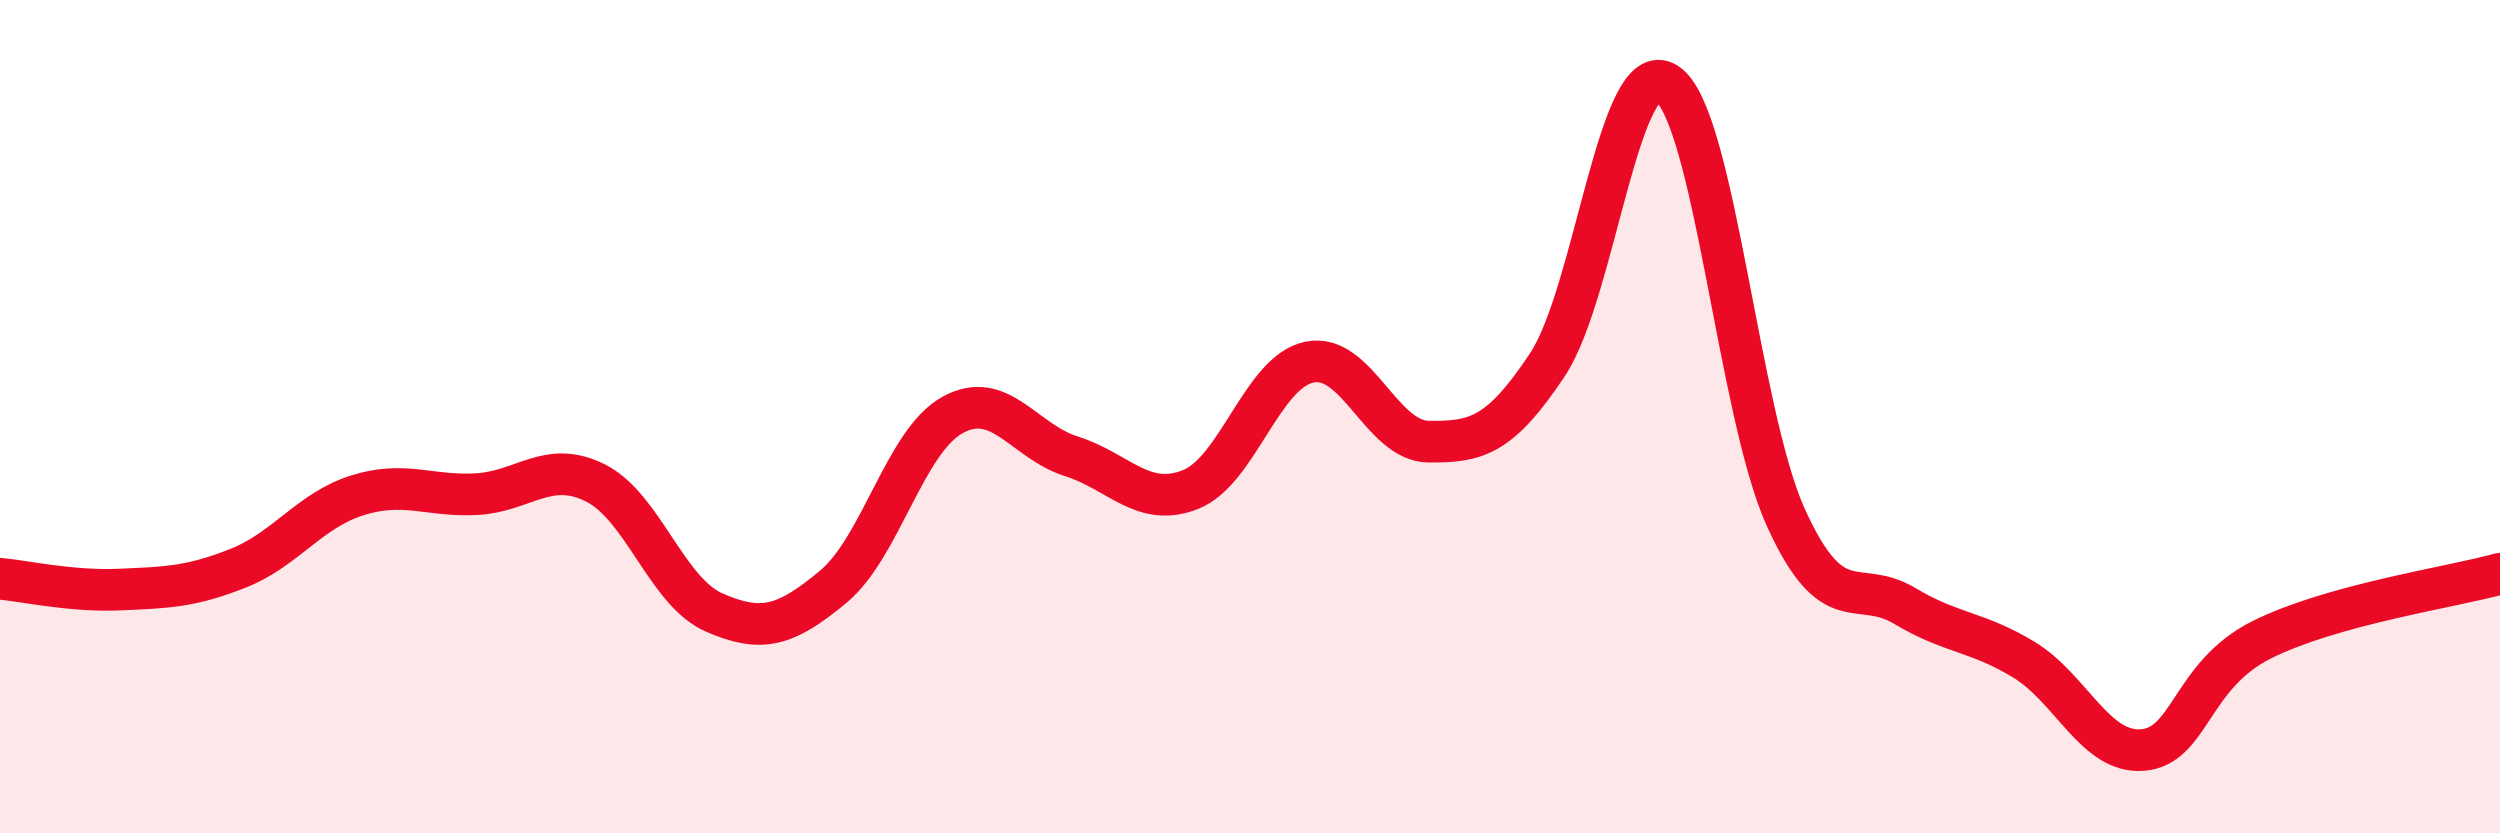 
    <svg width="60" height="20" viewBox="0 0 60 20" xmlns="http://www.w3.org/2000/svg">
      <path
        d="M 0,13.89 C 0.57,13.94 1.72,14.2 2.86,14.15 C 4,14.1 4.57,14.09 5.71,13.64 C 6.85,13.19 7.43,12.25 8.57,11.89 C 9.71,11.53 10.29,11.92 11.43,11.86 C 12.57,11.8 13.15,11.02 14.29,11.59 C 15.43,12.16 16,14.2 17.14,14.7 C 18.28,15.2 18.86,15.03 20,14.08 C 21.14,13.13 21.72,10.59 22.86,9.96 C 24,9.33 24.57,10.59 25.71,10.95 C 26.85,11.31 27.43,12.2 28.57,11.75 C 29.71,11.3 30.29,8.92 31.43,8.69 C 32.57,8.46 33.15,10.59 34.29,10.6 C 35.43,10.61 36,10.47 37.14,8.75 C 38.28,7.03 38.86,1.27 40,2 C 41.14,2.73 41.72,9.91 42.86,12.42 C 44,14.93 44.57,13.86 45.71,14.54 C 46.85,15.22 47.43,15.14 48.57,15.83 C 49.71,16.52 50.29,18.1 51.43,18 C 52.57,17.9 52.58,16.2 54.29,15.35 C 56,14.5 58.86,14.09 60,13.77L60 20L0 20Z"
        fill="#EB0A25"
        opacity="0.1"
        stroke-linecap="round"
        stroke-linejoin="round"
      />
      <path
        d="M 0,13.89 C 0.57,13.94 1.72,14.2 2.86,14.15 C 4,14.1 4.57,14.09 5.71,13.64 C 6.85,13.19 7.43,12.25 8.57,11.89 C 9.71,11.53 10.29,11.92 11.43,11.86 C 12.57,11.8 13.15,11.02 14.29,11.59 C 15.43,12.16 16,14.2 17.14,14.7 C 18.28,15.2 18.86,15.03 20,14.08 C 21.14,13.13 21.72,10.59 22.86,9.96 C 24,9.33 24.57,10.59 25.71,10.95 C 26.85,11.31 27.43,12.2 28.57,11.75 C 29.71,11.3 30.29,8.92 31.43,8.69 C 32.57,8.46 33.15,10.59 34.29,10.6 C 35.43,10.61 36,10.47 37.14,8.75 C 38.28,7.03 38.86,1.27 40,2 C 41.14,2.73 41.72,9.91 42.86,12.42 C 44,14.93 44.57,13.86 45.71,14.54 C 46.85,15.22 47.43,15.14 48.57,15.83 C 49.71,16.52 50.29,18.1 51.43,18 C 52.57,17.9 52.58,16.2 54.29,15.35 C 56,14.5 58.86,14.09 60,13.77"
        stroke="#EB0A25"
        stroke-width="1"
        fill="none"
        stroke-linecap="round"
        stroke-linejoin="round"
      />
    </svg>
  